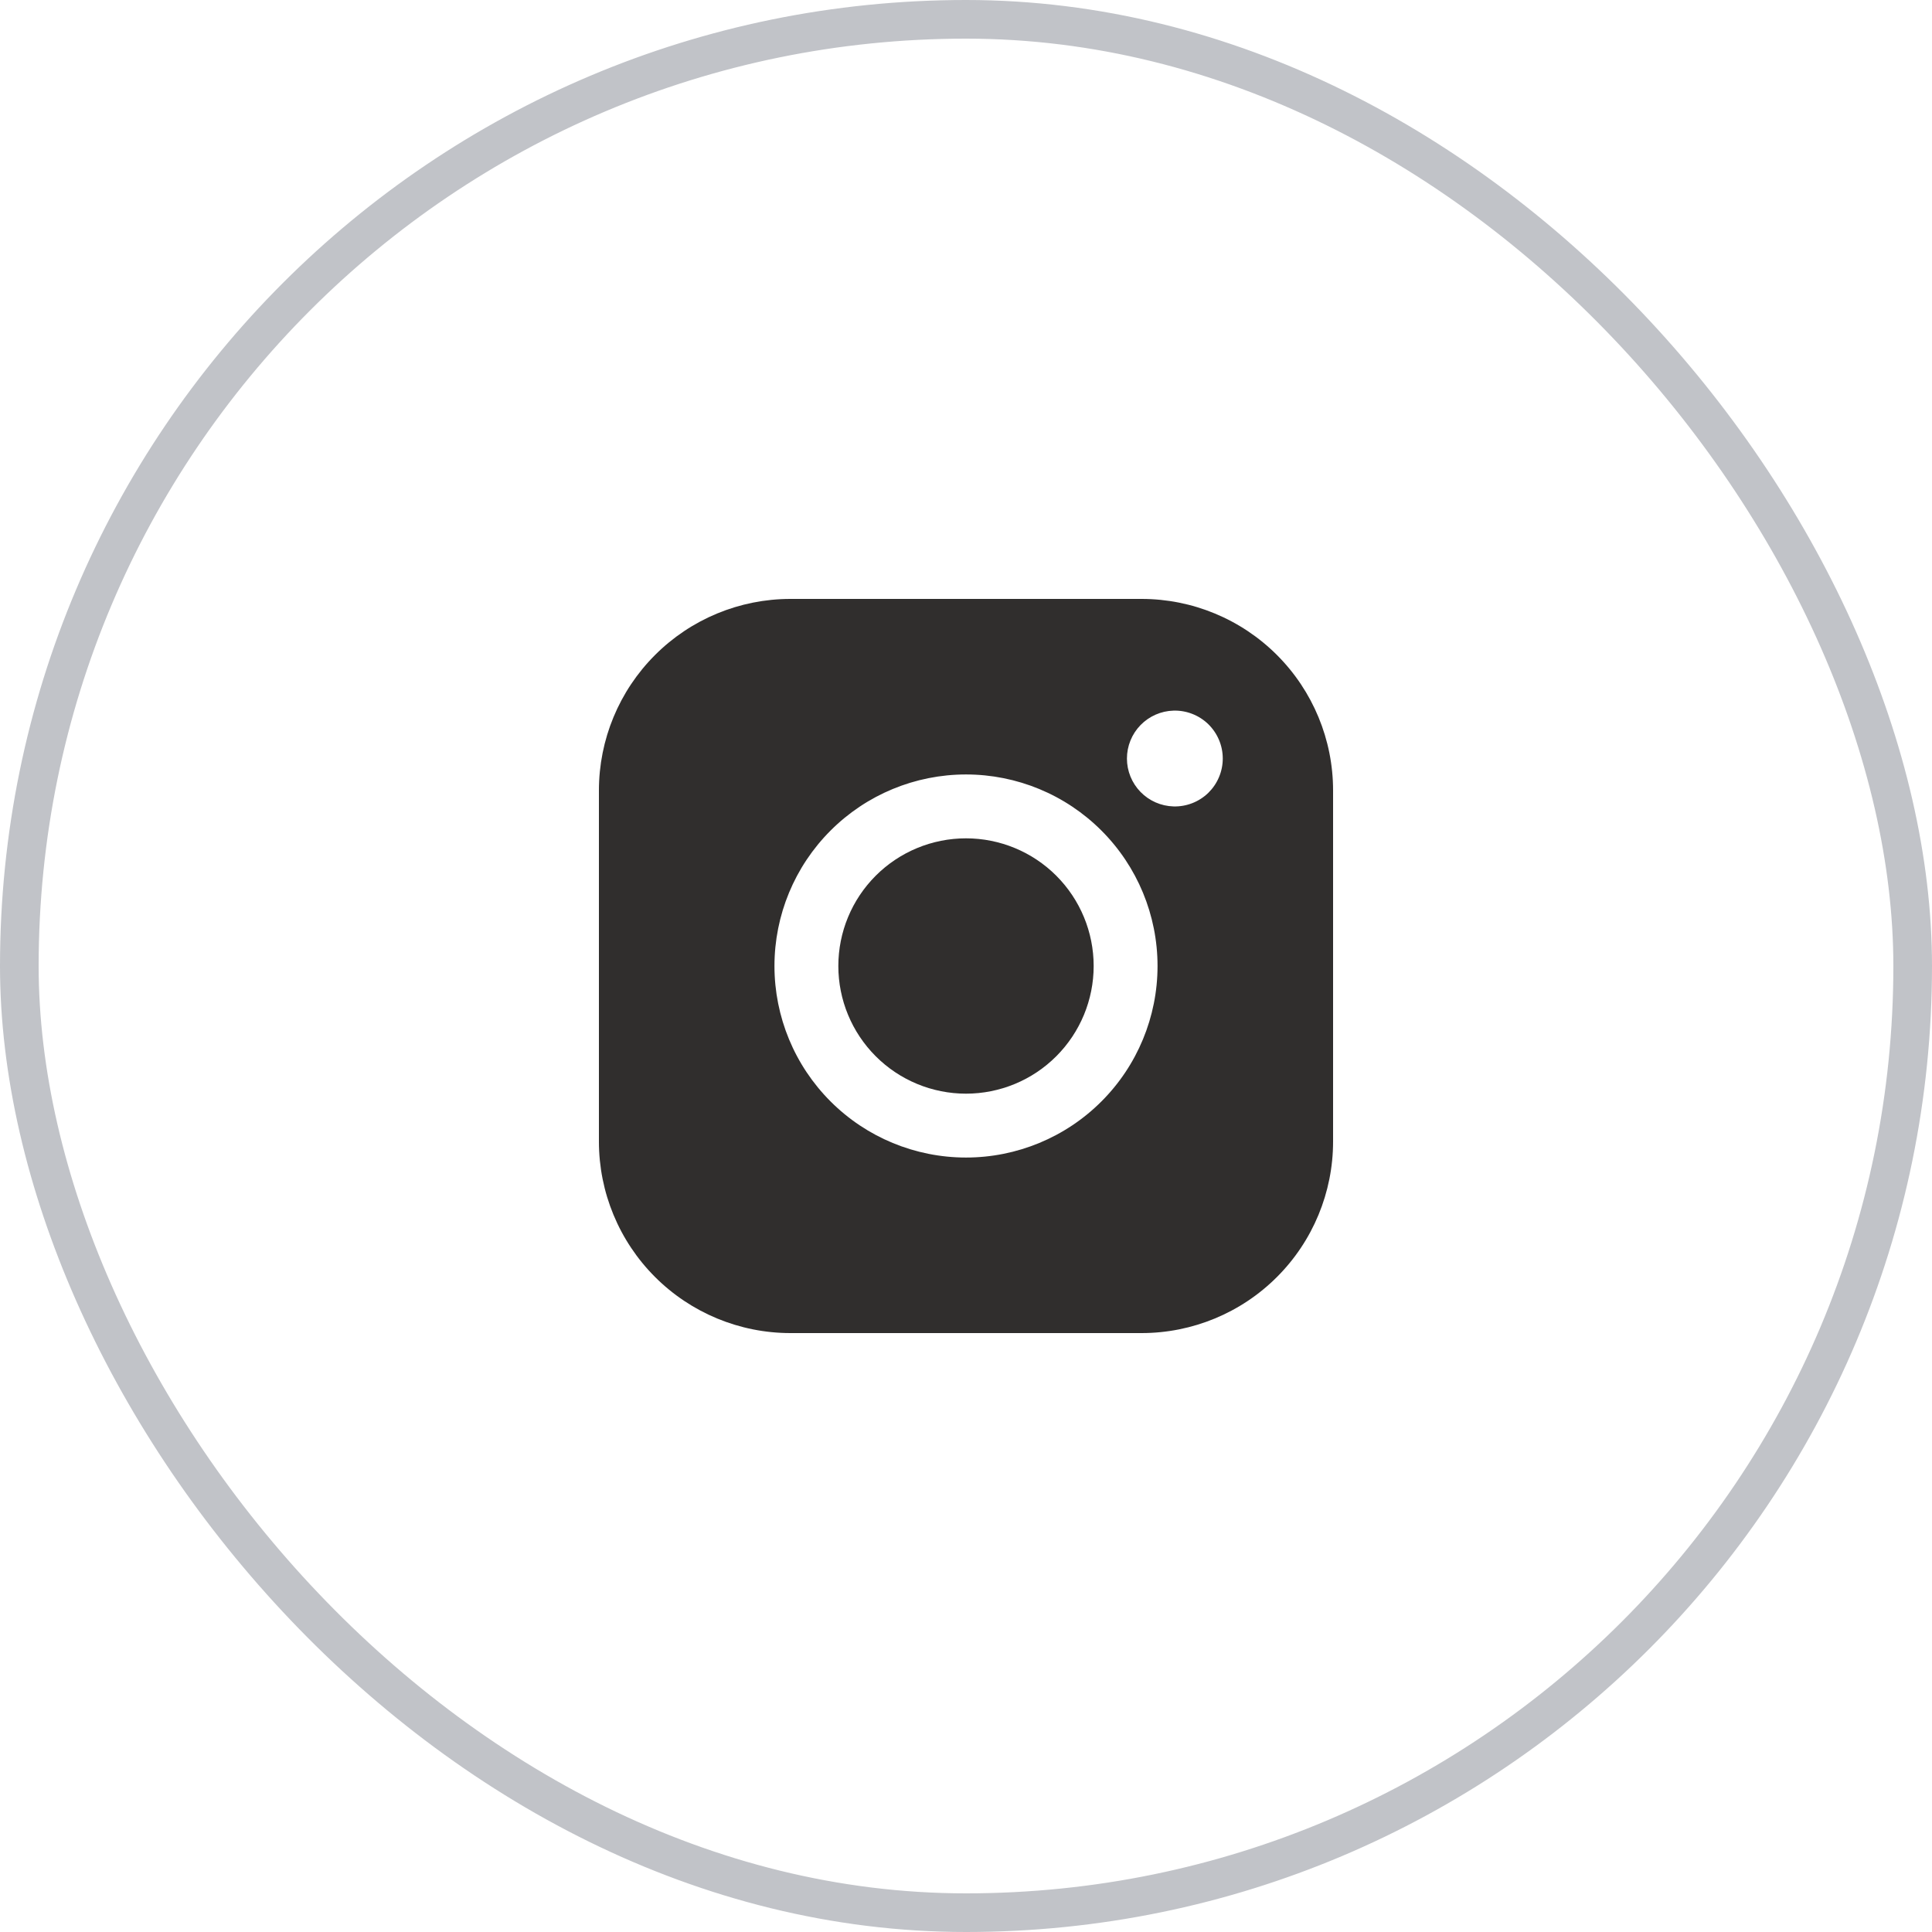 <?xml version="1.0" encoding="UTF-8"?> <svg xmlns="http://www.w3.org/2000/svg" width="50" height="50" viewBox="0 0 50 50" fill="none"><rect x="0.5" y="0.5" width="49" height="49" rx="24.5" stroke="#C1C3C8"></rect><path d="M25 21.696C24.124 21.696 23.283 22.044 22.664 22.663C22.044 23.283 21.696 24.123 21.696 25C21.696 25.876 22.044 26.716 22.664 27.336C23.283 27.956 24.124 28.304 25 28.304C25.876 28.304 26.717 27.956 27.336 27.336C27.956 26.716 28.304 25.876 28.304 25C28.304 24.123 27.956 23.283 27.336 22.663C26.717 22.044 25.876 21.696 25 21.696Z" fill="#302E2D"></path><path fill-rule="evenodd" clip-rule="evenodd" d="M20.457 15.5H29.544C30.858 15.5 32.119 16.023 33.048 16.952C33.978 17.882 34.5 19.142 34.5 20.457V29.544C34.5 30.858 33.978 32.119 33.048 33.048C32.119 33.978 30.858 34.5 29.544 34.5H20.457C19.142 34.5 17.882 33.978 16.952 33.048C16.023 32.119 15.5 30.858 15.5 29.544V20.457C15.5 19.142 16.022 17.881 16.952 16.952C17.881 16.022 19.142 15.5 20.457 15.5ZM30.37 20.87C30.536 20.875 30.701 20.846 30.855 20.786C31.01 20.726 31.151 20.635 31.27 20.52C31.388 20.404 31.483 20.266 31.547 20.113C31.612 19.96 31.645 19.796 31.645 19.631C31.645 19.465 31.612 19.301 31.547 19.148C31.483 18.995 31.388 18.857 31.27 18.741C31.151 18.626 31.01 18.535 30.855 18.475C30.701 18.415 30.536 18.386 30.37 18.391C30.047 18.4 29.741 18.535 29.516 18.766C29.291 18.998 29.165 19.308 29.165 19.631C29.165 19.953 29.291 20.263 29.516 20.495C29.741 20.726 30.047 20.861 30.37 20.87ZM20.043 25C20.043 23.685 20.565 22.424 21.495 21.495C22.424 20.565 23.685 20.043 25 20.043C26.315 20.043 27.576 20.565 28.505 21.495C29.435 22.424 29.957 23.685 29.957 25C29.957 26.315 29.435 27.576 28.505 28.505C27.576 29.435 26.315 29.957 25 29.957C23.685 29.957 22.424 29.435 21.495 28.505C20.565 27.576 20.043 26.315 20.043 25Z" fill="#302E2D"></path></svg> 